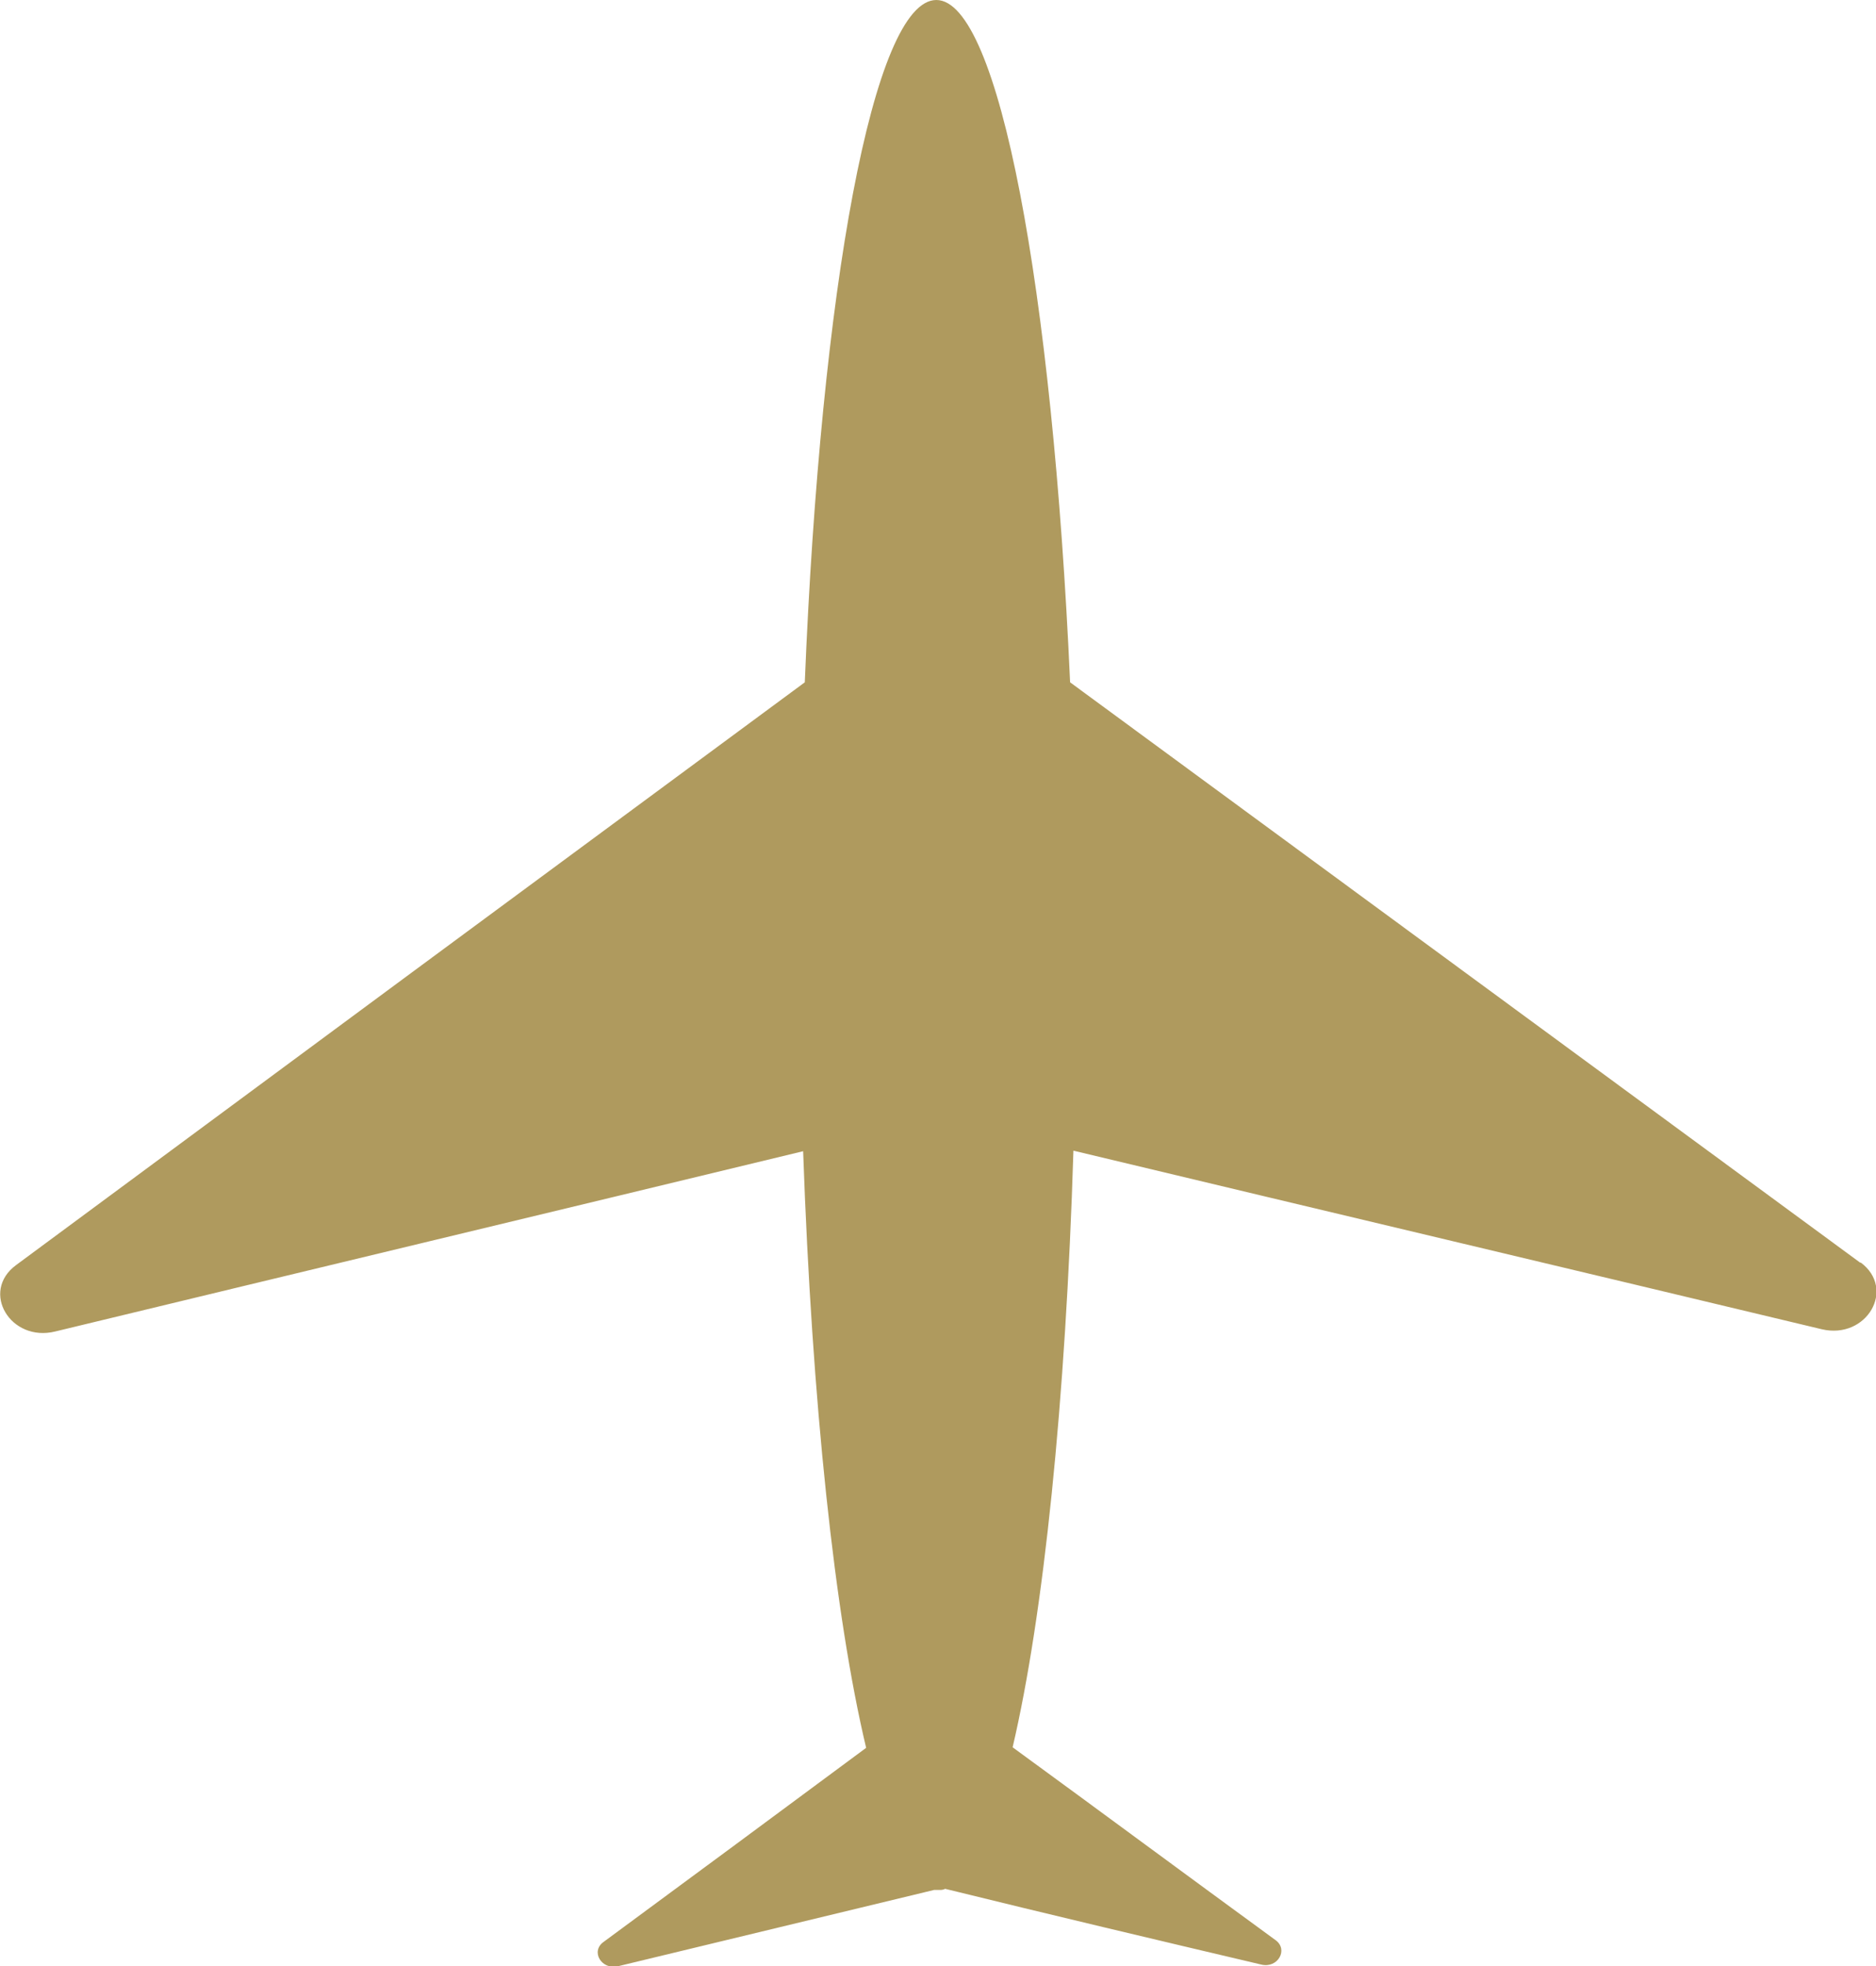 <svg xmlns="http://www.w3.org/2000/svg" viewBox="0 0 33.94 35.56"><path d="M33.66 22.84c-4.77-3.5-9.53-7-14.3-10.5C19.04 5.21 18.07 0 16.94 0c-1.14 0-2.09 5.22-2.38 12.34C9.8 15.85 5.05 19.36.29 22.88c-.65.48-.1 1.4.71 1.2 4.51-1.09 9.02-2.17 13.53-3.26.16 4.54.57 8.4 1.14 10.79-1.58 1.17-3.16 2.34-4.75 3.51-.24.17-.04.51.26.44l5.72-1.38h.1c.03 0 .06 0 .1-.02 1.91.47 3.81.92 5.72 1.37.3.07.49-.27.26-.44-1.59-1.16-3.17-2.33-4.76-3.49.56-2.39.96-6.25 1.1-10.79 4.51 1.08 9.03 2.15 13.54 3.23.81.19 1.35-.73.7-1.21z" fill="#af9a5e"/></svg>